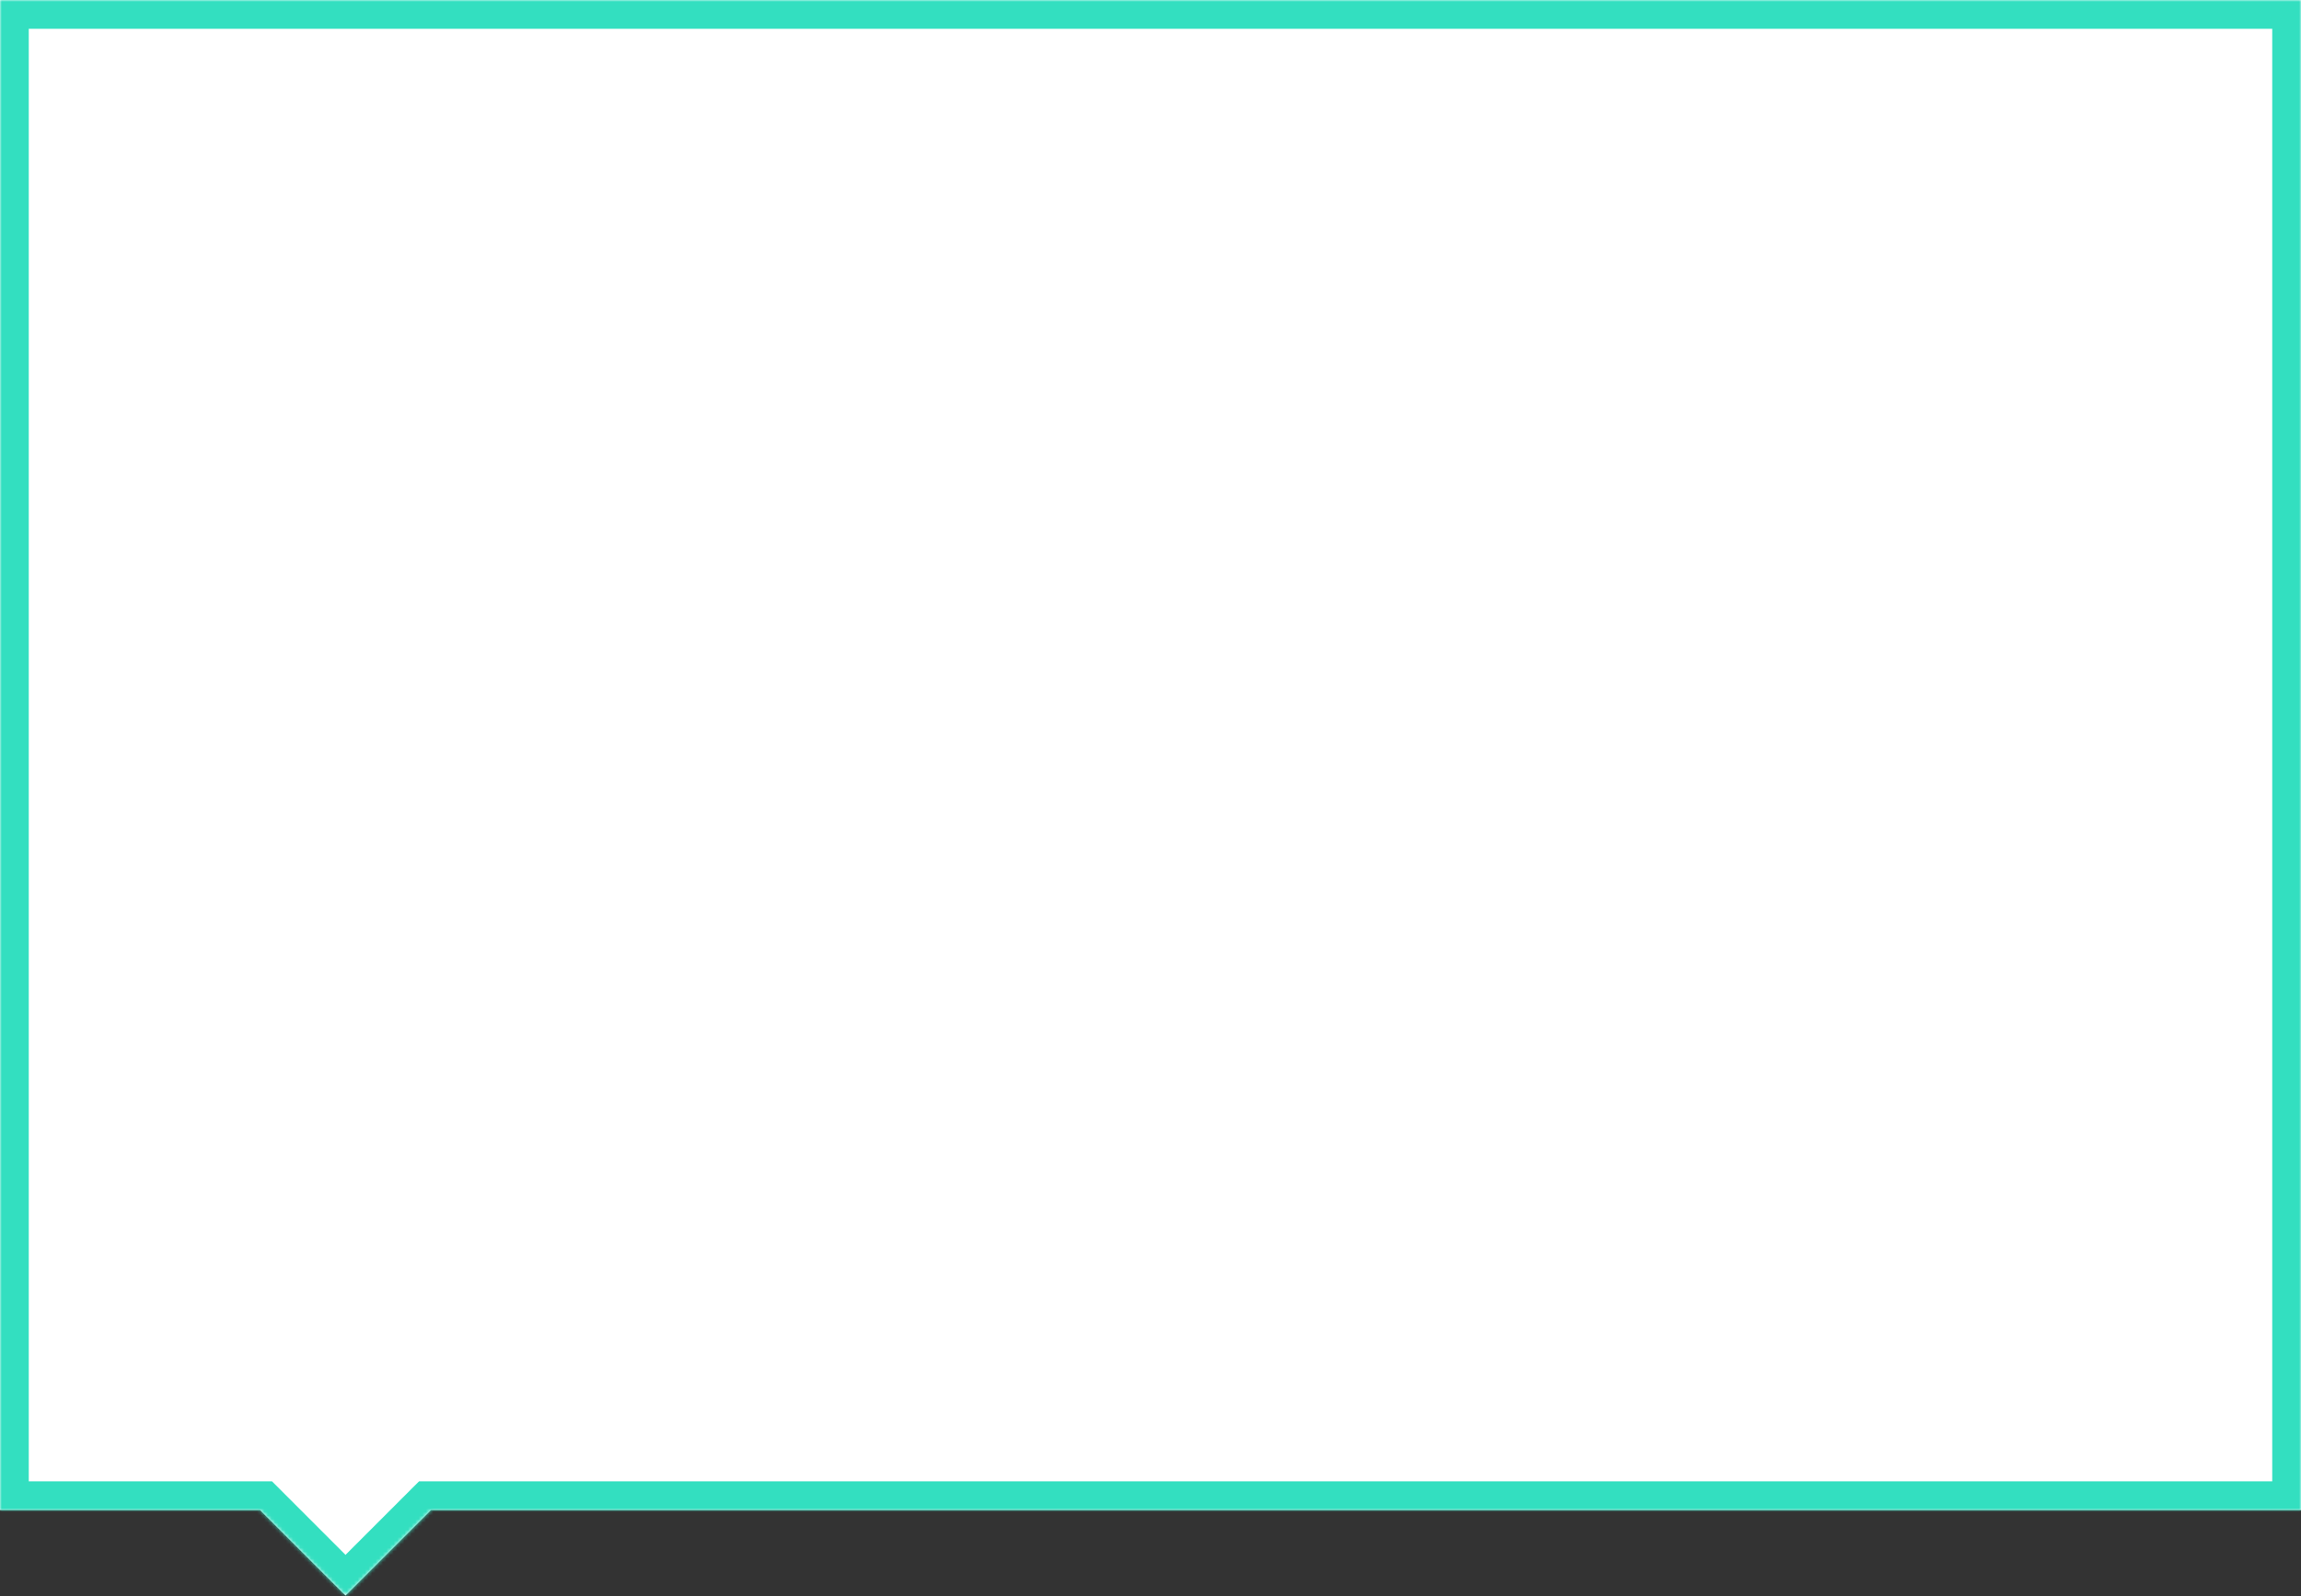<?xml version="1.0" encoding="UTF-8"?> <svg xmlns="http://www.w3.org/2000/svg" width="640" height="444" viewBox="0 0 640 444" fill="none"><rect x="0" y="0" width="640" height="444" fill="#333333" stroke="none"/> <mask id="path-1-inside-1" fill="white"> <path fill-rule="evenodd" clip-rule="evenodd" d="M640 0H0V420H72.329L96.105 443.775L119.88 420H640V0Z"></path> </mask> <path fill-rule="evenodd" clip-rule="evenodd" d="M640 0H0V420H72.329L96.105 443.775L119.88 420H640V0Z" fill="white"></path> <path d="M0 0V-8H-8V0H0ZM640 0H648V-8H640V0ZM0 420H-8V428H0V420ZM72.329 420L77.986 414.343L75.643 412H72.329V420ZM96.105 443.775L90.448 449.432L96.105 455.089L101.761 449.432L96.105 443.775ZM119.88 420V412H116.566L114.223 414.343L119.88 420ZM640 420V428H648V420H640ZM0 8H640V-8H0V8ZM8 420V0H-8V420H8ZM72.329 412H0V428H72.329V412ZM101.761 438.119L77.986 414.343L66.672 425.657L90.448 449.432L101.761 438.119ZM114.223 414.343L90.448 438.119L101.761 449.432L125.537 425.657L114.223 414.343ZM640 412H119.88V428H640V412ZM632 0V420H648V0H632Z" fill="#33DFC0" mask="url(#path-1-inside-1)"></path> </svg> 
